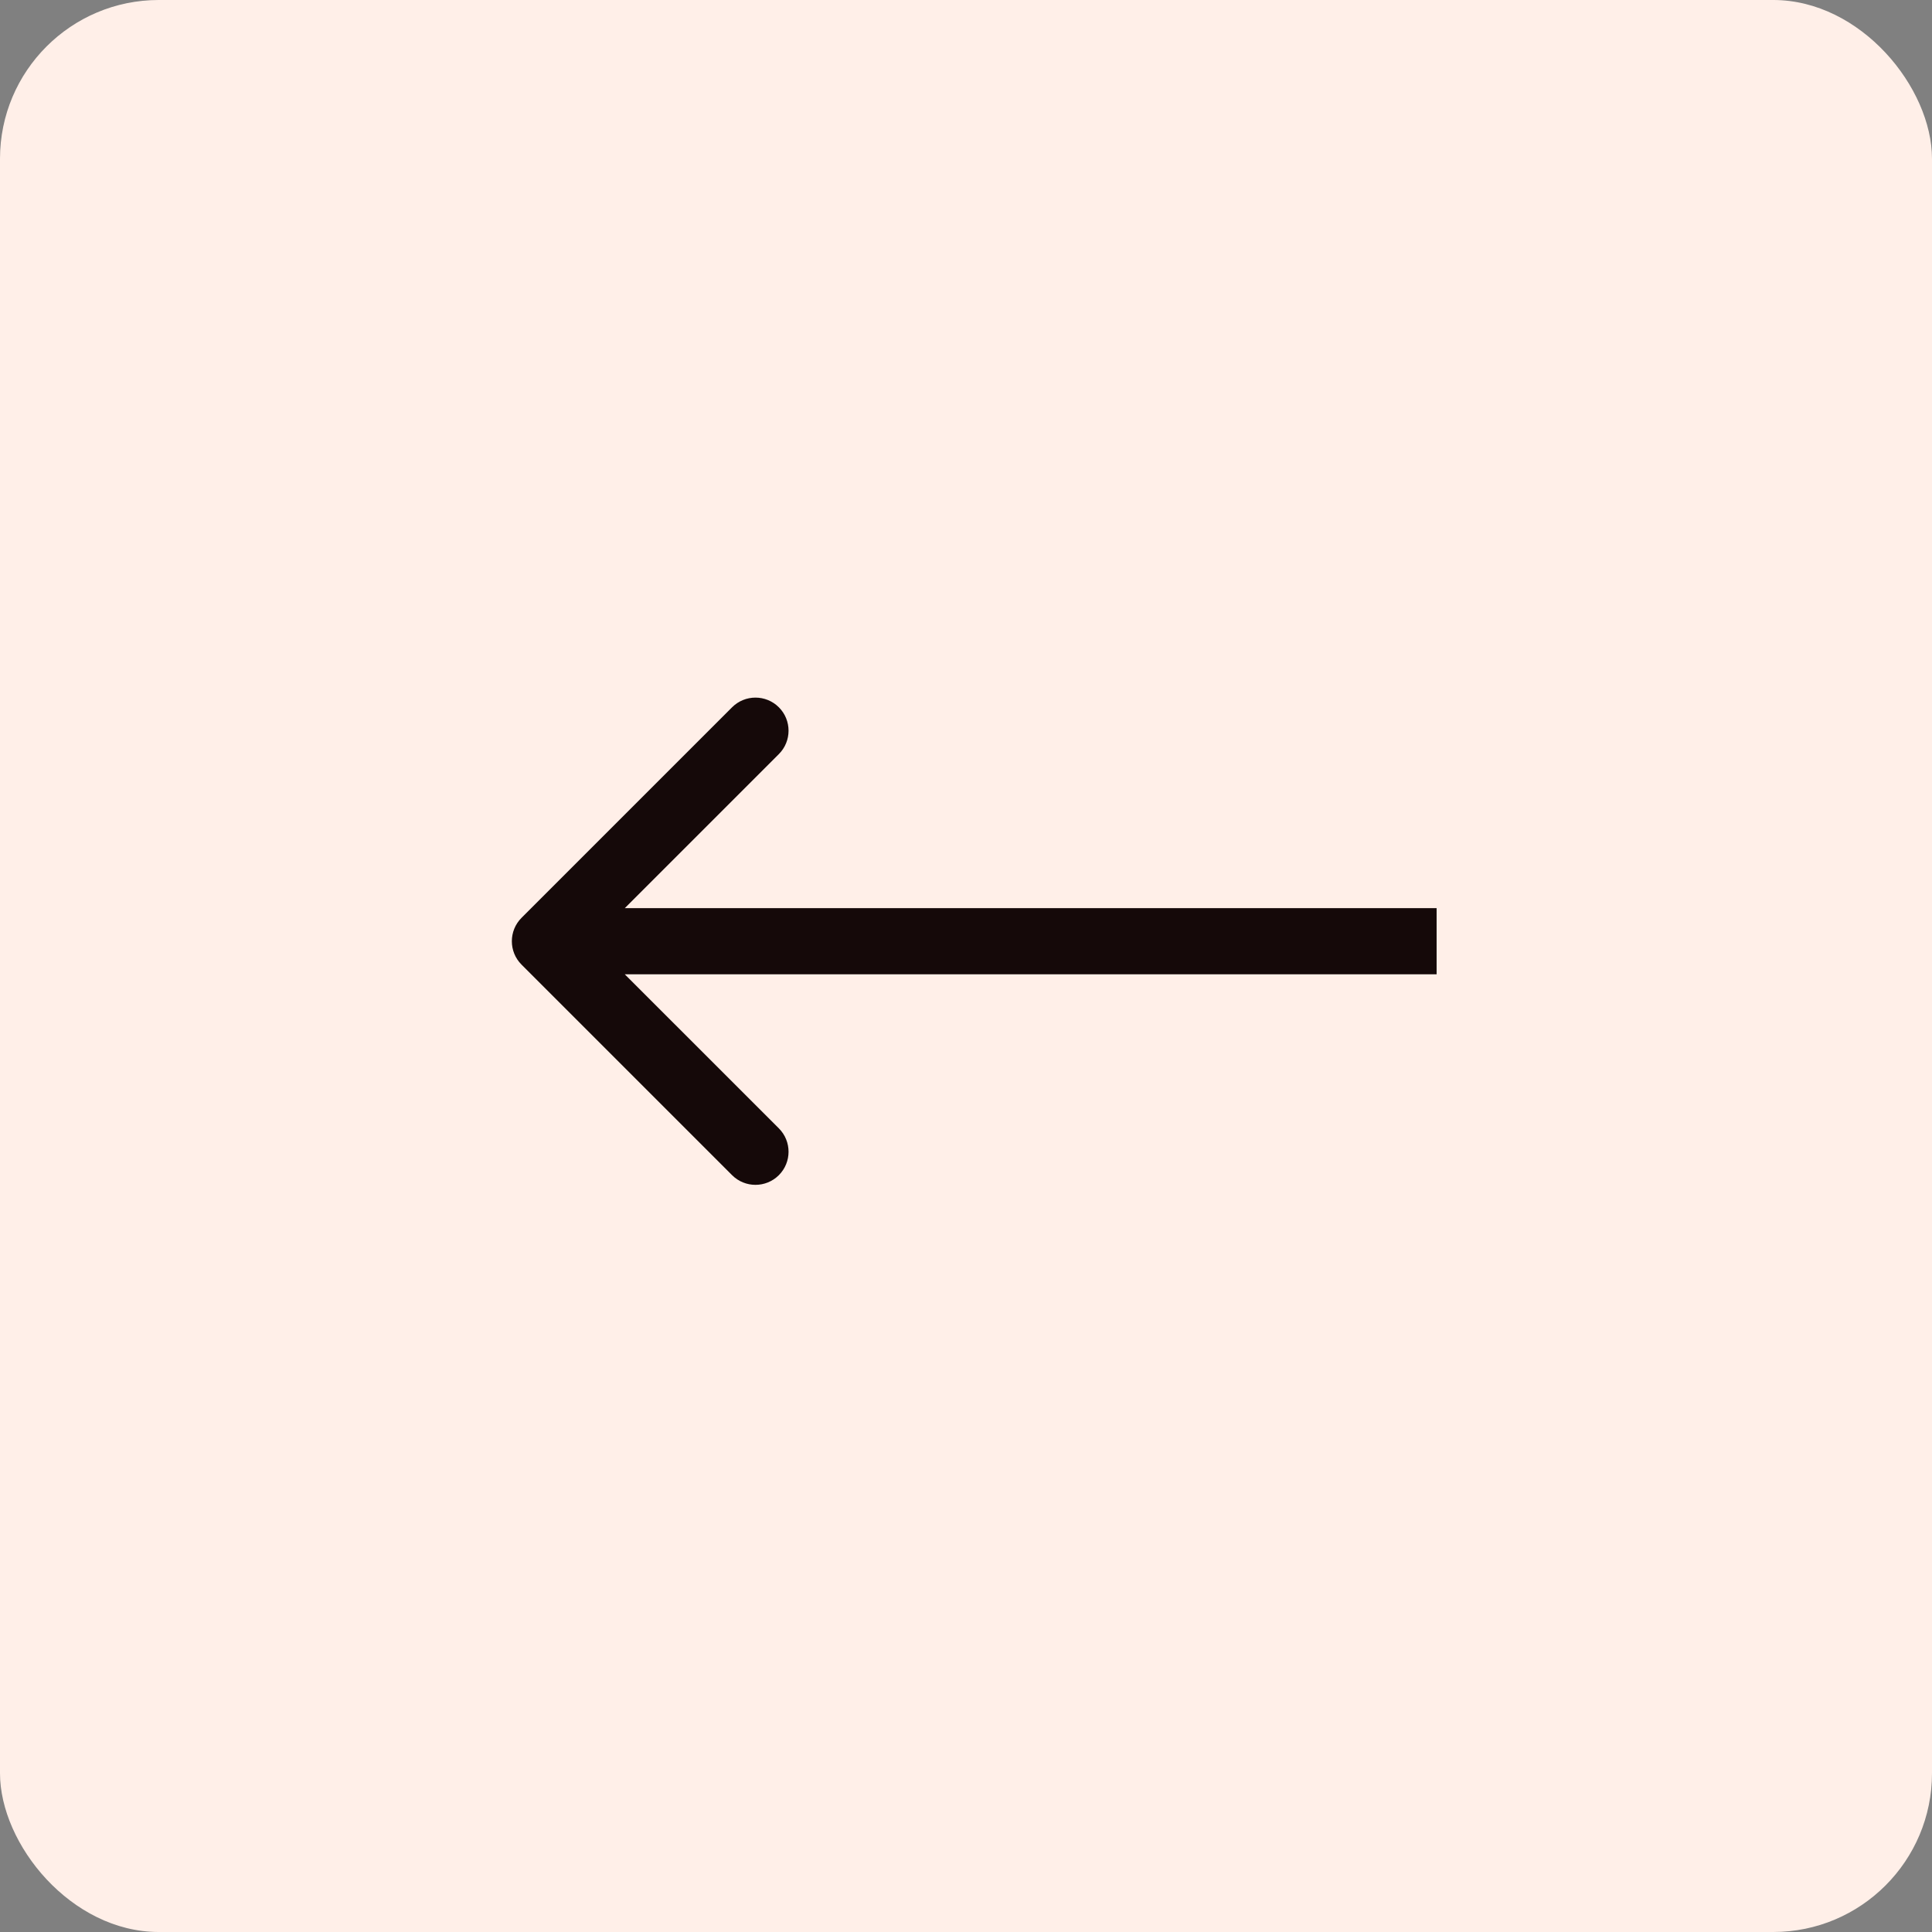<?xml version="1.0" encoding="UTF-8"?> <svg xmlns="http://www.w3.org/2000/svg" width="146" height="146" viewBox="0 0 146 146" fill="none"><rect x="0" y="0" width="146" height="146" fill="#808080" stroke="none"/><rect x="146" y="146" width="146" height="146" rx="12" transform="rotate(180 146 146)" fill="#FFEFE8"></rect><path d="M39.412 69.36C38.436 70.337 38.436 71.919 39.412 72.896L55.322 88.806C56.298 89.782 57.881 89.782 58.858 88.806C59.834 87.829 59.834 86.246 58.858 85.27L44.715 71.128L58.858 56.986C59.834 56.01 59.834 54.427 58.858 53.45C57.881 52.474 56.298 52.474 55.322 53.45L39.412 69.36ZM108.564 68.628L41.18 68.628L41.18 73.628L108.564 73.628L108.564 68.628Z" fill="#150909"></path></svg> 
